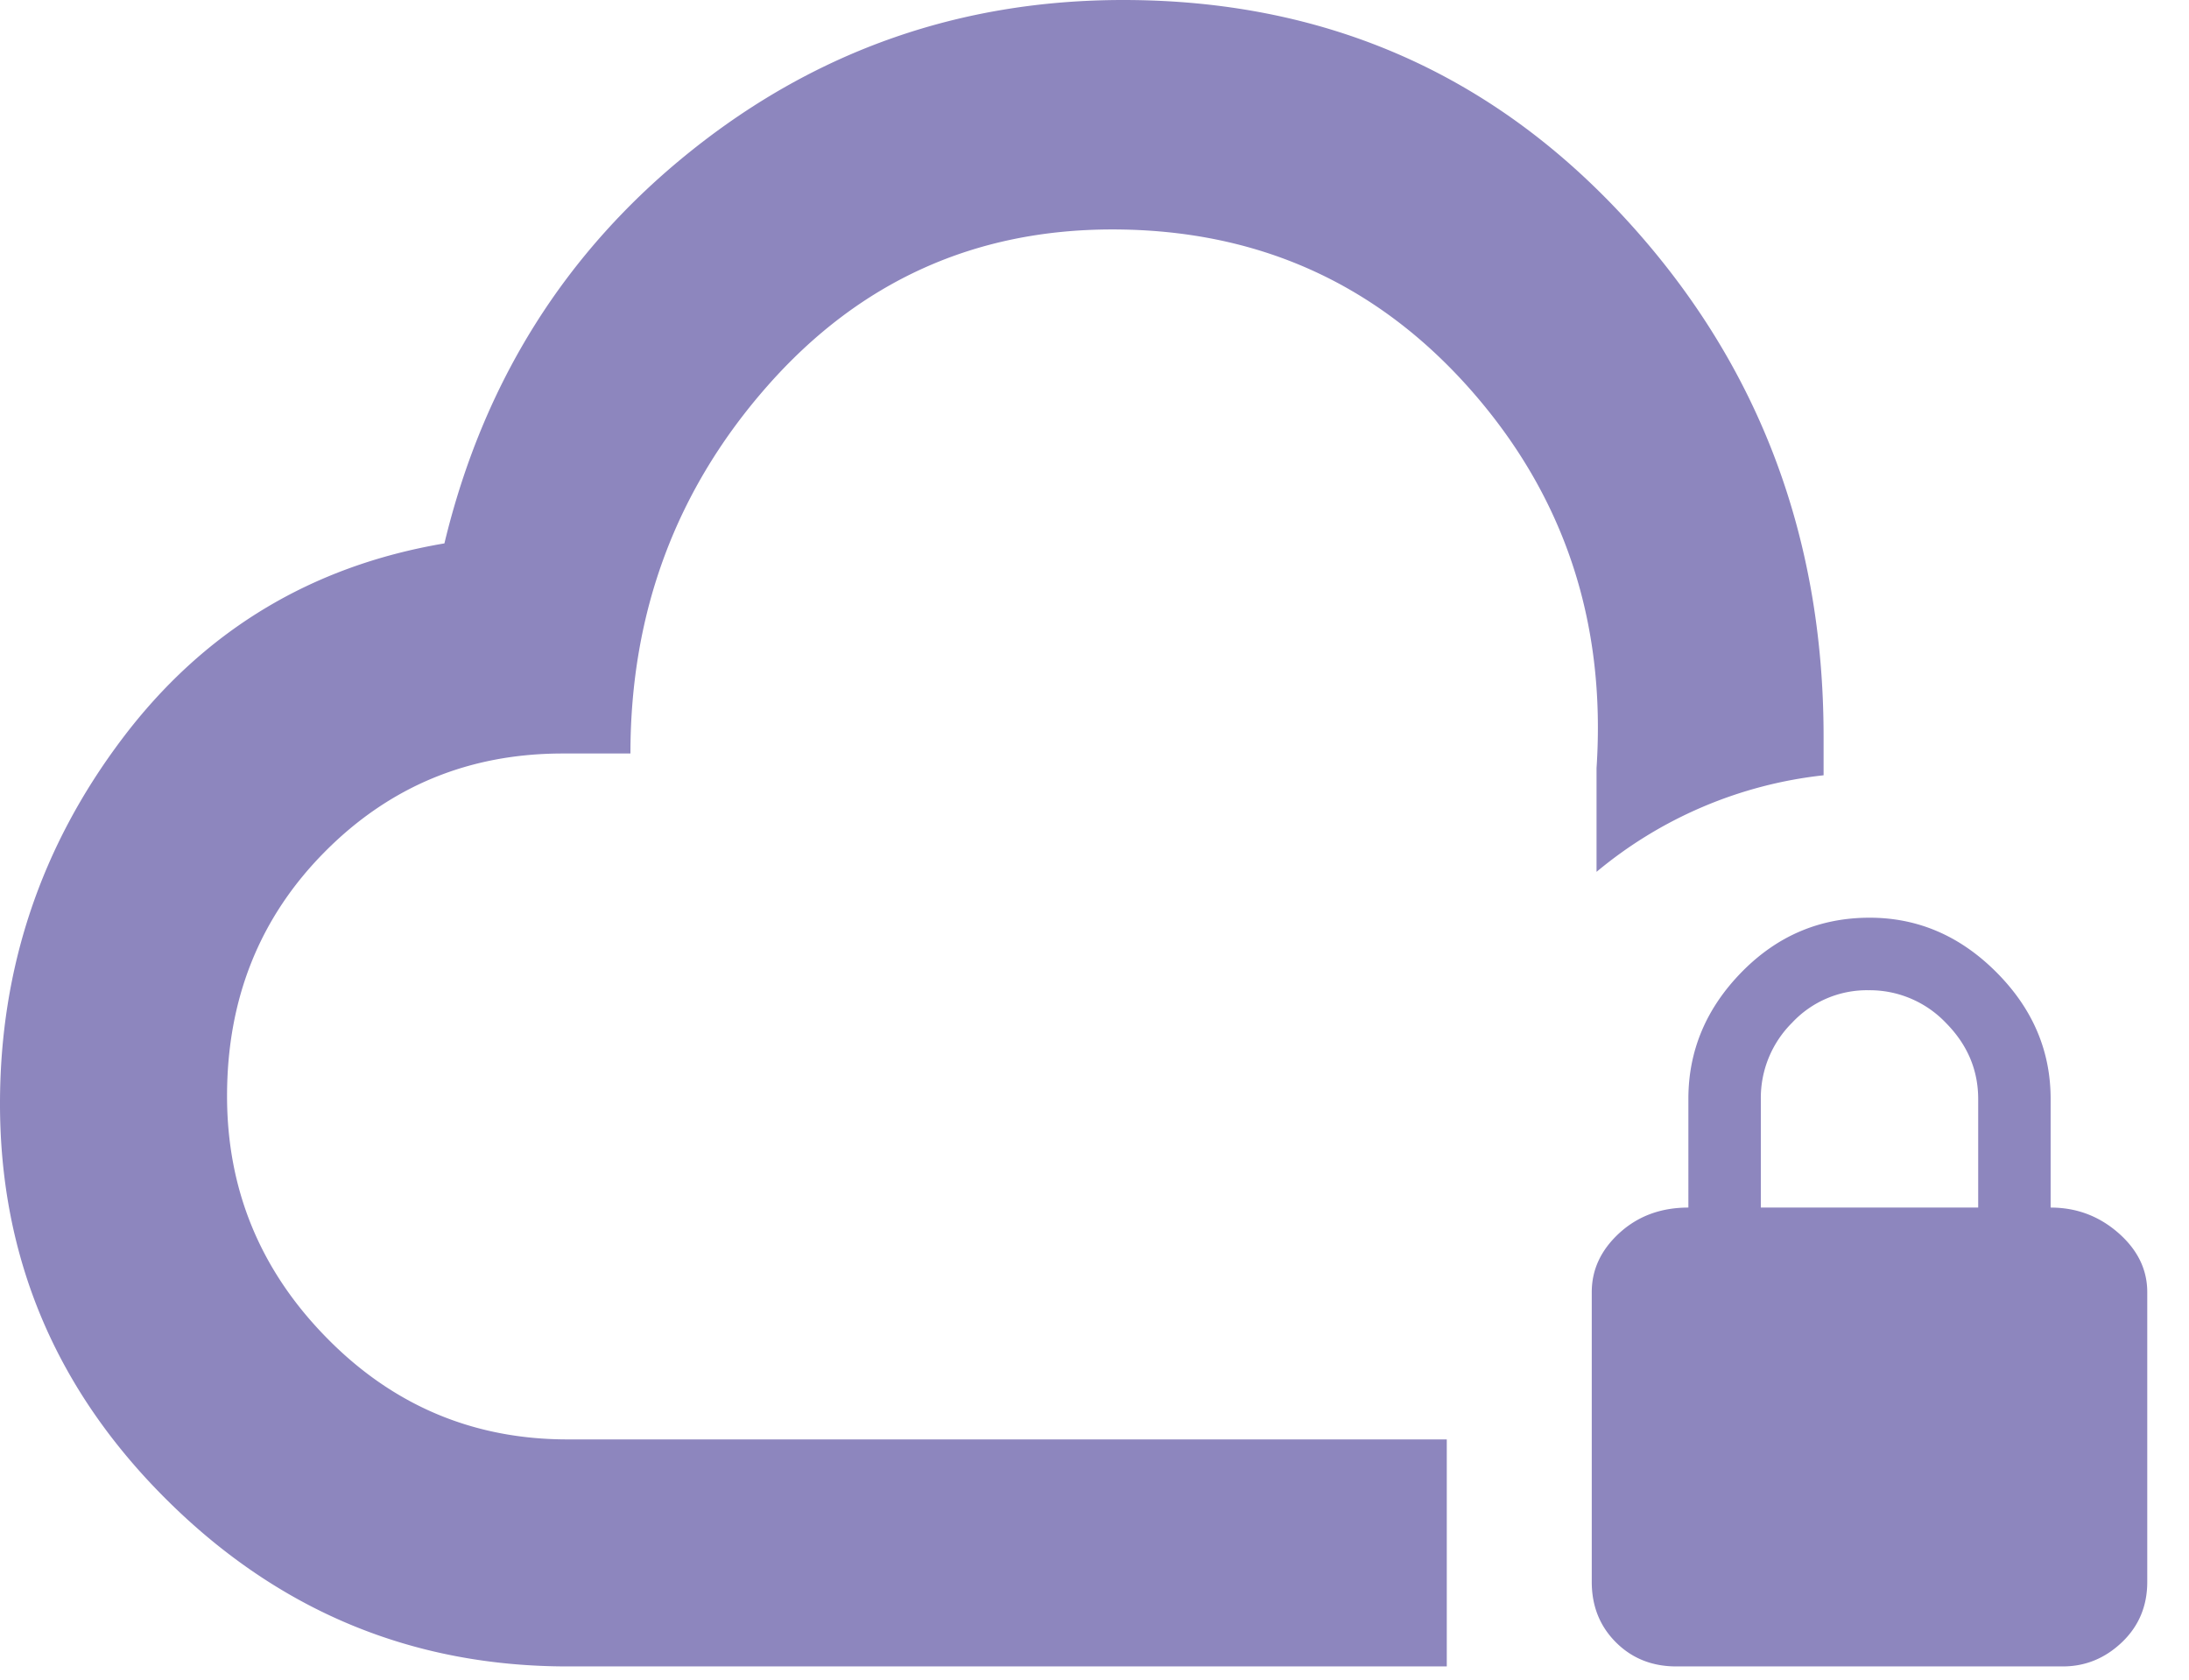 <svg xmlns="http://www.w3.org/2000/svg" width="43" height="33" fill="none"><path fill="#8D86BE" d="M28.42 32.74H11.15c-3.047 0-5.667-1.086-7.86-3.259C1.096 27.31 0 24.712 0 21.684c0-2.657.799-5.045 2.396-7.164 1.597-2.12 3.709-3.4 6.334-3.844.76-3.163 2.374-5.733 4.844-7.71C16.044.989 18.874 0 22.063 0c3.922 0 7.196 1.416 9.821 4.247 2.626 2.83 3.938 6.24 3.938 10.225v.76a8.377 8.377 0 0 0-4.46 1.897v-2.04c.19-2.879-.64-5.362-2.49-7.45-1.85-2.087-4.191-3.131-7.022-3.131-2.705 0-4.959 1.02-6.762 3.06s-2.704 4.453-2.704 7.236h-1.329c-1.843 0-3.403.646-4.68 1.937-1.277 1.29-1.915 2.888-1.915 4.792 0 1.84.653 3.426 1.96 4.754 1.305 1.329 2.882 1.993 4.73 1.993h17.27v4.46Zm4.508 0c-.474 0-.87-.158-1.186-.474-.316-.316-.474-.712-.474-1.186v-5.694c0-.443.181-.83.545-1.163.364-.332.815-.498 1.353-.498V21.59c0-.948.348-1.777 1.045-2.49.698-.713 1.536-1.07 2.515-1.07.948 0 1.777.357 2.489 1.07.712.713 1.067 1.542 1.067 2.49v2.135c.507 0 .95.166 1.33.498.379.332.568.72.568 1.163v5.694c0 .474-.166.87-.498 1.186-.332.316-.72.474-1.162.474h-7.592Zm1.66-9.015h4.271v-2.131c0-.572-.212-1.072-.636-1.499a2.066 2.066 0 0 0-1.518-.64 2.01 2.01 0 0 0-1.5.637 2.083 2.083 0 0 0-.616 1.498v2.135Z"/></svg>